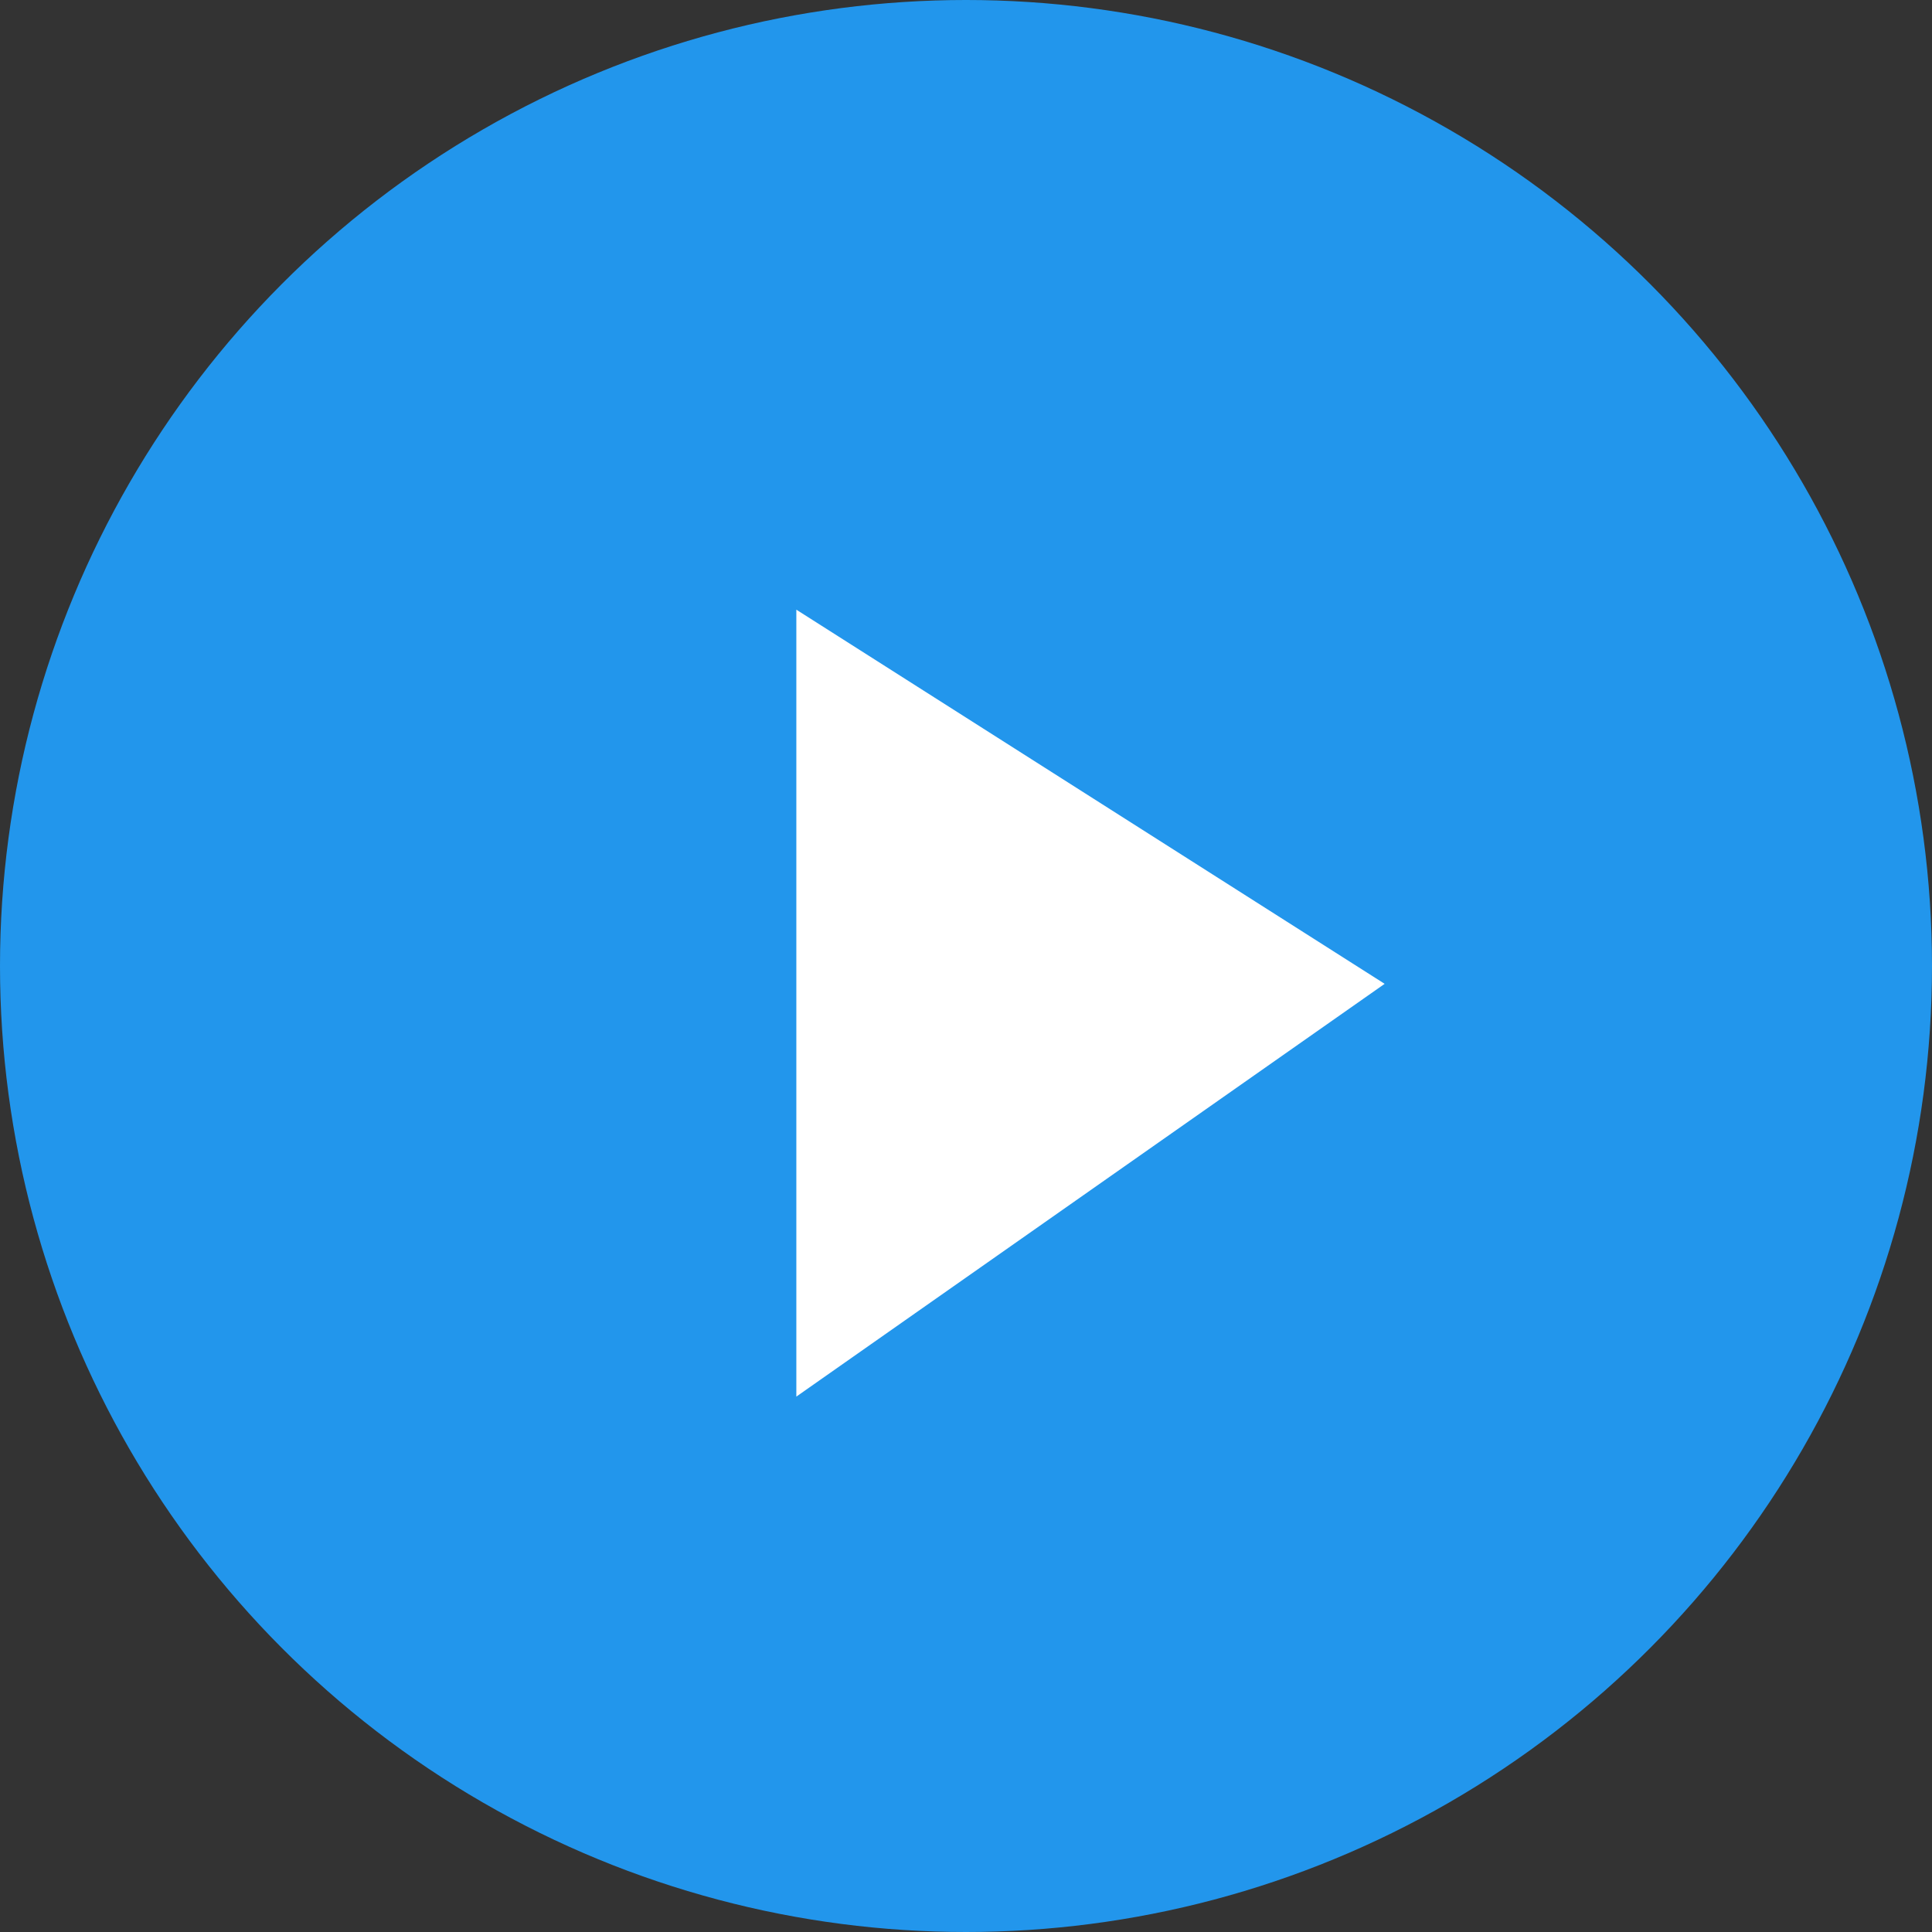 <svg xmlns="http://www.w3.org/2000/svg" width="65" height="65" viewBox="0 0 65 65"><rect x="0" y="0" width="65" height="65" fill="#333333" stroke="none"/><g transform="translate(0 0.494)"><circle cx="32.5" cy="32.5" r="32.5" transform="translate(0 -0.494)" fill="#2296ec"/><path d="M-10933.6,3955.171v26.475l19.793-13.887-19.793-12.588" transform="translate(10960.392 -3935.153)" fill="#fff"/></g></svg>